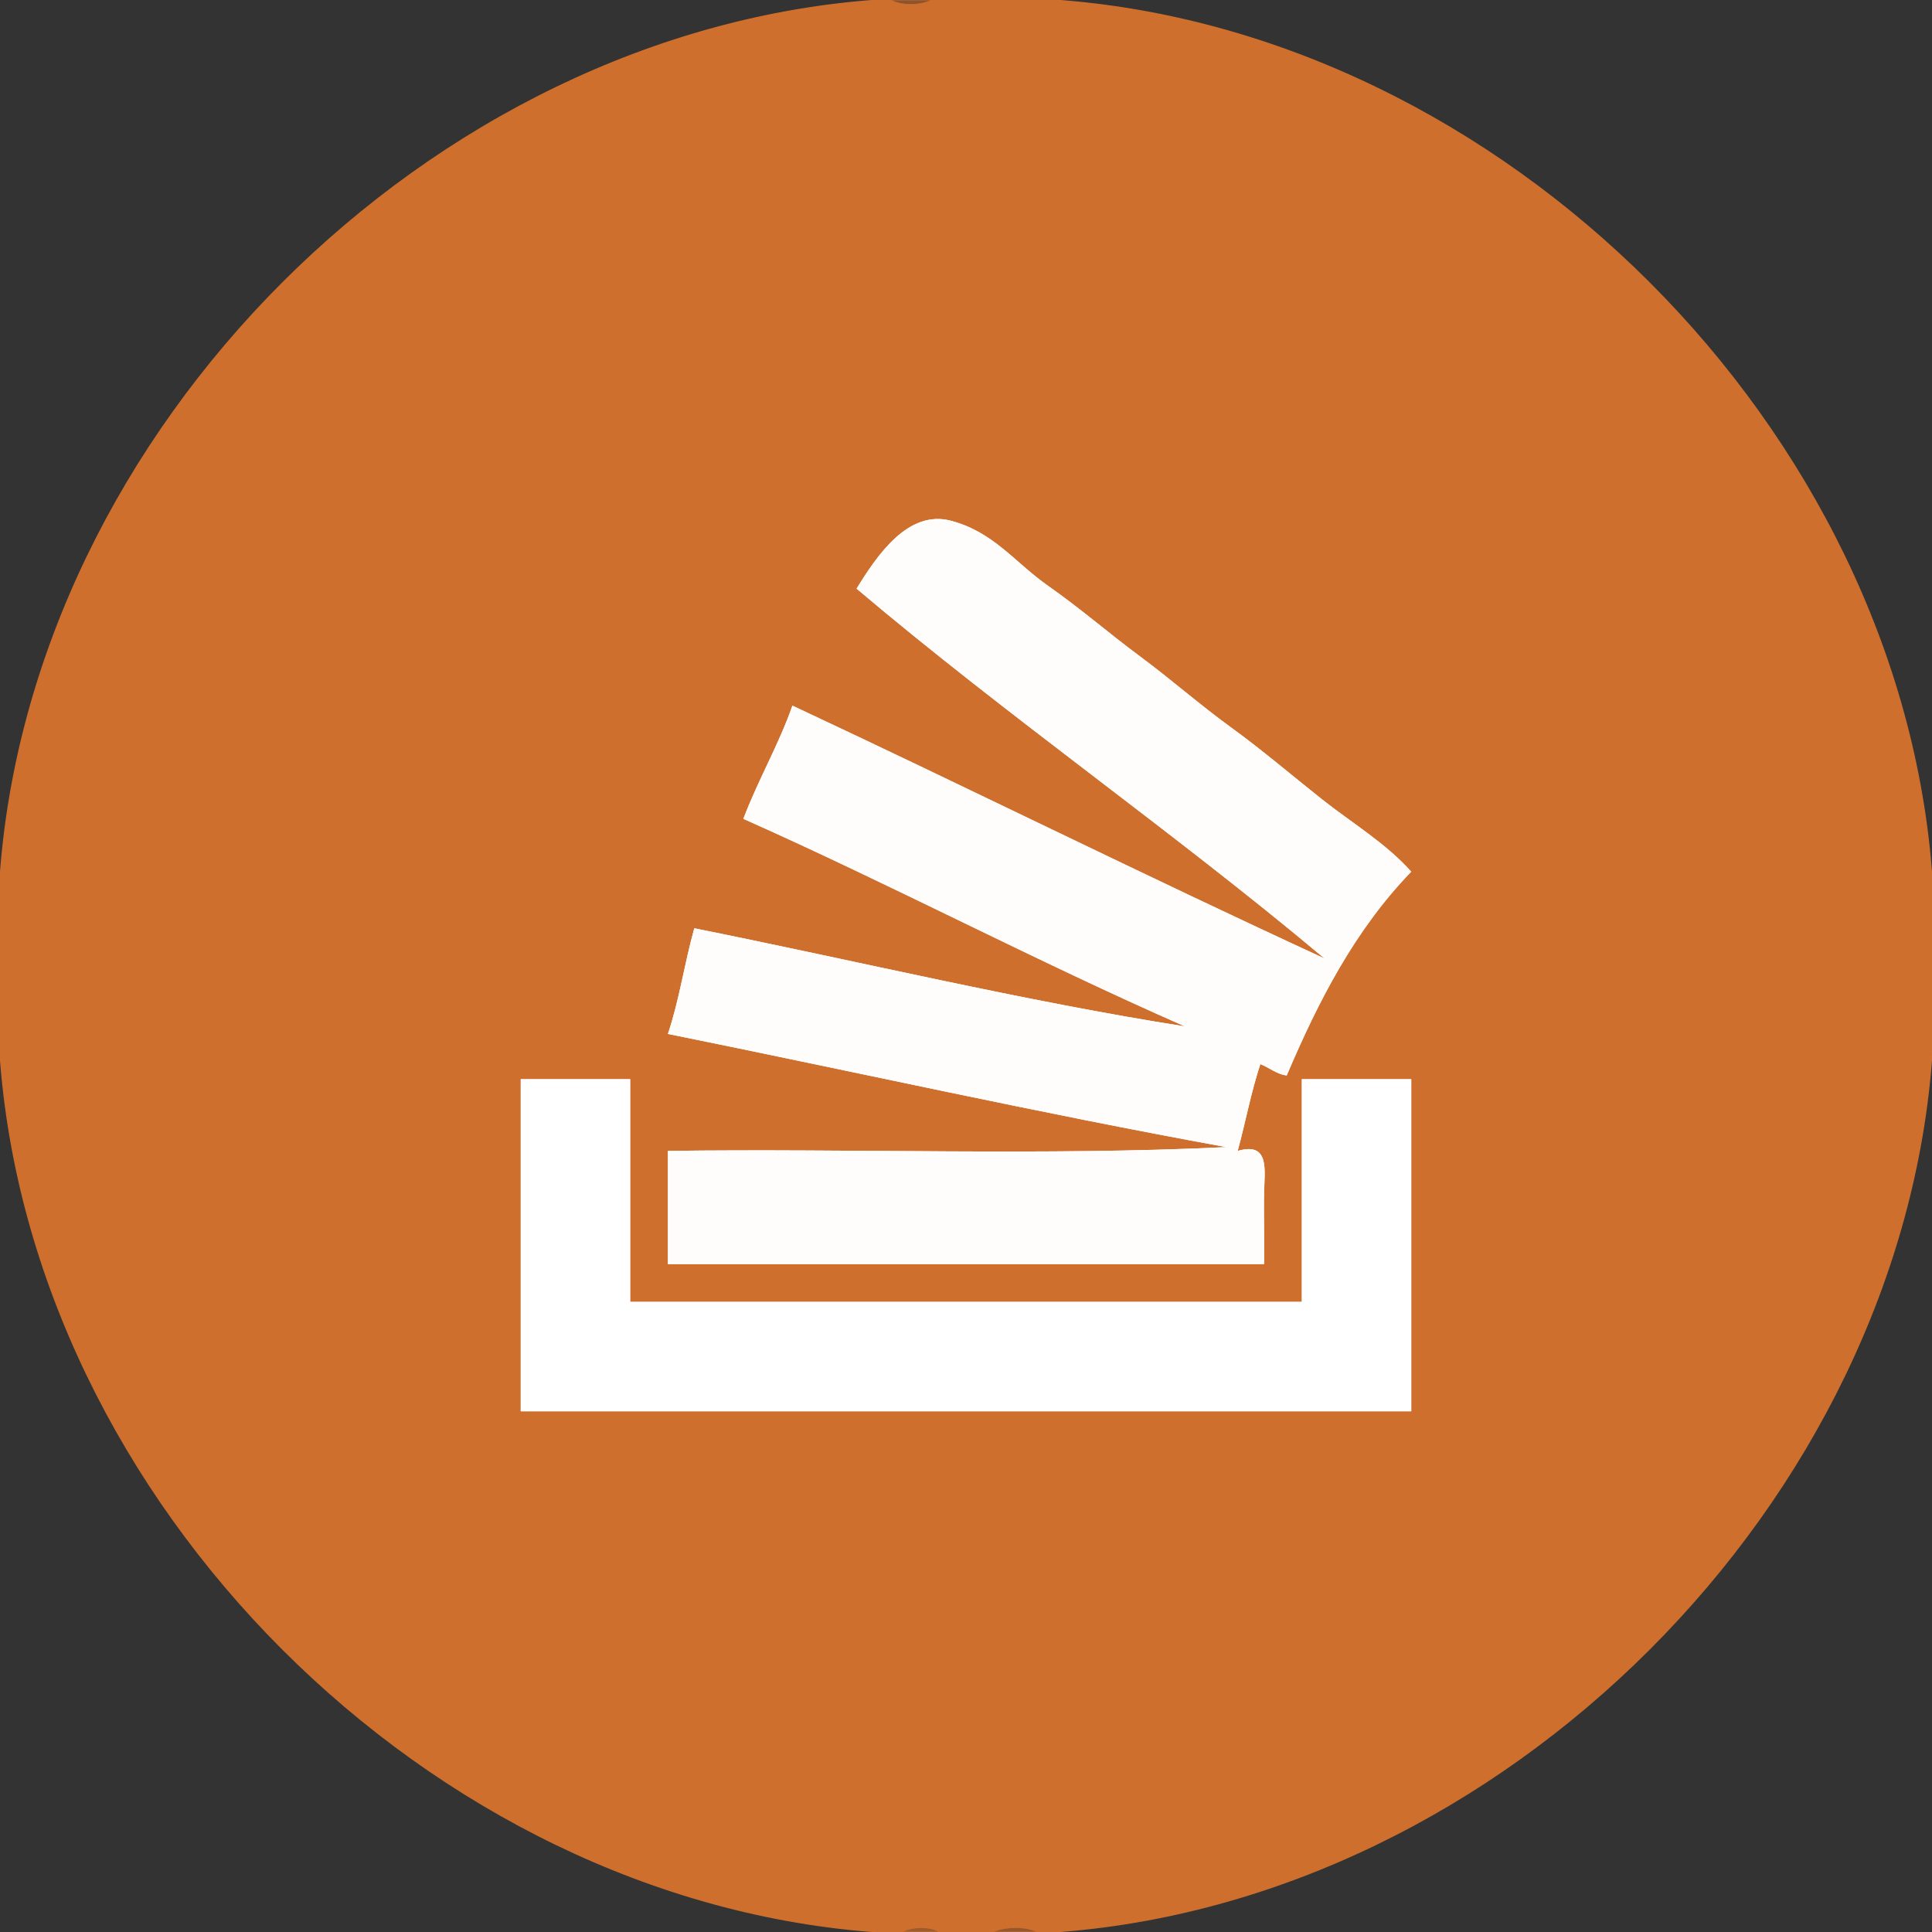 <svg xmlns="http://www.w3.org/2000/svg" xmlns:v="https://svgstorm.com"
viewBox = "0 0 512 512"
width="512"
height="512">
<rect x="0" y="0" width="512" height="512" fill="#333333" stroke="none"/>
<g fill="None" fill-opacity="0.0" stroke="#000000" stroke-opacity="0.00" stroke-width="0.3"><path d="
M 0.00 233.00 
C 8.14 113.95 114.03 8.14 233.00 0.00
L 0.00 0.00
L 0.00 233.00 Z"/>
</g>
<g fill="None" fill-opacity="0.0" stroke="#CE6F2D" stroke-opacity="1.00" stroke-width="0.3"><path d="
M 0.00 233.00 
L 0.00 279.00
C 8.14 398.07 114.04 503.84 233.00 512.00
L 239.00 512.00
C 241.28 510.46 246.79 510.28 249.00 512.00
L 263.00 512.00
C 265.94 510.43 272.13 510.29 275.00 512.00
L 279.00 512.00
C 398.04 503.85 503.87 397.98 512.00 279.00
L 512.00 233.00
C 503.83 113.96 397.99 8.13 279.00 0.00
L 247.00 0.00
C 244.39 1.56 238.54 1.72 236.00 0.00
L 233.00 0.00
C 114.03 8.14 8.14 113.95 0.00 233.00
M 374.00 231.00 
C 359.02 246.47 349.29 265.49 341.00 285.00
C 338.43 284.76 336.38 282.92 334.00 282.00
C 331.52 289.53 330.09 297.34 328.00 305.00
C 336.49 302.56 335.14 309.94 335.00 316.00 C 334.86 322.06 335.11 328.87 335.00 335.00
C 282.33 335.00 229.67 335.00 177.00 335.00
C 177.00 325.00 177.00 315.00 177.00 305.00
C 226.17 304.33 276.65 306.33 325.00 304.00
C 275.43 294.99 226.35 283.98 177.00 274.00
C 180.07 264.87 181.38 255.28 184.00 246.00
C 227.08 254.65 271.62 265.36 314.00 272.00
C 274.63 254.74 236.30 234.49 197.00 217.00
C 200.82 206.84 206.42 197.27 210.00 187.00
C 257.13 209.07 303.78 232.25 351.00 254.00
C 310.73 220.22 267.12 189.95 227.00 156.00
C 232.48 147.09 240.67 135.01 252.00 138.00 C 263.33 140.99 268.80 148.95 277.75 155.25 C 286.71 161.55 293.62 167.65 302.08 173.92 C 310.54 180.19 317.89 186.72 326.23 192.77 C 334.57 198.82 342.21 205.38 350.25 211.75 C 358.28 218.13 367.11 223.32 374.00 231.00
M 167.00 286.00 
C 167.00 305.67 167.00 325.33 167.00 345.00
C 226.33 345.00 285.67 345.00 345.00 345.00
C 345.00 325.33 345.00 305.67 345.00 286.00
C 354.67 286.00 364.33 286.00 374.00 286.00
C 374.00 315.33 374.00 344.67 374.00 374.00
C 295.33 374.00 216.67 374.00 138.00 374.00
C 138.00 344.67 138.00 315.33 138.00 286.00
C 147.67 286.00 157.33 286.00 167.00 286.00 Z"/>
</g>
<g fill="None" fill-opacity="0.0" stroke="#CE6E2C" stroke-opacity="0.57" stroke-width="0.3"><path d="
M 247.00 0.00 
L 236.00 0.00
C 238.54 1.72 244.39 1.56 247.00 0.00 Z"/>
</g>
<g fill="None" fill-opacity="0.0" stroke="#000000" stroke-opacity="0.00" stroke-width="0.3"><path d="
M 512.00 233.00 
L 512.00 0.00
L 279.00 0.00
C 397.99 8.13 503.83 113.96 512.00 233.00 Z"/>
</g>
<g fill="None" fill-opacity="0.0" stroke="#FEFDFC" stroke-opacity="1.00" stroke-width="0.3"><path d="
M 374.00 231.00 
C 367.11 223.32 358.28 218.13 350.25 211.75 C 342.21 205.38 334.57 198.82 326.23 192.77 C 317.89 186.72 310.54 180.19 302.08 173.92 C 293.62 167.65 286.71 161.55 277.75 155.25 C 268.80 148.95 263.33 140.99 252.00 138.00 C 240.67 135.01 232.48 147.09 227.00 156.00
C 267.12 189.95 310.73 220.22 351.00 254.00
C 303.78 232.25 257.13 209.07 210.00 187.00
C 206.42 197.27 200.82 206.84 197.00 217.00
C 236.30 234.49 274.63 254.74 314.00 272.00
C 271.62 265.36 227.08 254.65 184.00 246.00
C 181.38 255.28 180.07 264.87 177.00 274.00
C 226.35 283.98 275.43 294.99 325.00 304.00
C 276.65 306.33 226.17 304.33 177.00 305.00
C 177.00 315.00 177.00 325.00 177.00 335.00
C 229.67 335.00 282.33 335.00 335.00 335.00
C 335.11 328.87 334.86 322.06 335.00 316.00 C 335.14 309.94 336.49 302.56 328.00 305.00
C 330.09 297.34 331.52 289.53 334.00 282.00
C 336.38 282.92 338.43 284.76 341.00 285.00
C 349.29 265.49 359.02 246.47 374.00 231.00 Z"/>
</g>
<g fill="None" fill-opacity="0.0" stroke="#000000" stroke-opacity="0.00" stroke-width="0.3"><path d="
M 0.00 512.00 
L 233.00 512.00
C 114.04 503.84 8.14 398.07 0.00 279.00
L 0.00 512.00 Z"/>
</g>
<g fill="None" fill-opacity="0.0" stroke="#000000" stroke-opacity="0.00" stroke-width="0.3"><path d="
M 279.00 512.00 
L 512.00 512.00
L 512.00 279.00
C 503.87 397.98 398.04 503.85 279.00 512.00 Z"/>
</g>
<g fill="None" fill-opacity="0.0" stroke="#FFFFFF" stroke-opacity="1.00" stroke-width="0.3"><path d="
M 167.00 286.00 
C 157.33 286.00 147.67 286.00 138.00 286.00
C 138.00 315.33 138.00 344.67 138.00 374.00
C 216.67 374.00 295.33 374.00 374.00 374.00
C 374.00 344.67 374.00 315.33 374.00 286.00
C 364.33 286.00 354.67 286.00 345.00 286.00
C 345.00 305.67 345.00 325.33 345.00 345.00
C 285.67 345.00 226.33 345.00 167.00 345.00
C 167.00 325.33 167.00 305.67 167.00 286.00 Z"/>
</g>
<g fill="None" fill-opacity="0.0" stroke="#CE6E2C" stroke-opacity="0.69" stroke-width="0.3"><path d="
M 239.00 512.00 
L 249.00 512.00
C 246.79 510.28 241.28 510.46 239.00 512.00 Z"/>
</g>
<g fill="None" fill-opacity="0.0" stroke="#CE6E2C" stroke-opacity="0.63" stroke-width="0.3"><path d="
M 263.00 512.00 
L 275.00 512.00
C 272.13 510.29 265.94 510.43 263.00 512.00 Z"/>
</g>
<g fill="#000000" fill-opacity="0.00" stroke="None">
<path d="
M 0.00 233.00 
C 8.14 113.95 114.03 8.14 233.00 0.00
L 0.00 0.00
L 0.00 233.00 Z"/>
</g>
<g fill="#CE6F2D" fill-opacity="1.00" stroke="None">
<path d="
M 0.00 233.00 
L 0.00 279.00
C 8.14 398.07 114.04 503.84 233.00 512.00
L 239.00 512.00
C 241.28 510.46 246.79 510.28 249.00 512.00
L 263.00 512.00
C 265.94 510.43 272.13 510.29 275.00 512.00
L 279.00 512.00
C 398.04 503.85 503.87 397.98 512.00 279.00
L 512.00 233.00
C 503.83 113.96 397.99 8.13 279.00 0.00
L 247.00 0.00
C 244.39 1.56 238.54 1.72 236.00 0.00
L 233.00 0.00
C 114.03 8.14 8.14 113.95 0.00 233.00
M 374.00 231.00 
C 359.02 246.47 349.29 265.49 341.00 285.00
C 338.43 284.76 336.38 282.92 334.00 282.00
C 331.52 289.53 330.09 297.34 328.00 305.00
C 336.49 302.56 335.14 309.94 335.00 316.00 C 334.86 322.06 335.11 328.87 335.00 335.00
C 282.33 335.00 229.67 335.00 177.00 335.00
C 177.00 325.00 177.00 315.00 177.00 305.00
C 226.17 304.33 276.65 306.33 325.00 304.00
C 275.43 294.99 226.35 283.98 177.00 274.00
C 180.07 264.87 181.38 255.28 184.00 246.00
C 227.08 254.65 271.62 265.36 314.00 272.00
C 274.63 254.74 236.30 234.49 197.00 217.00
C 200.82 206.84 206.42 197.27 210.00 187.00
C 257.13 209.07 303.78 232.25 351.00 254.00
C 310.73 220.22 267.12 189.95 227.00 156.00
C 232.48 147.09 240.67 135.01 252.00 138.00 C 263.33 140.99 268.80 148.95 277.75 155.25 C 286.71 161.55 293.62 167.65 302.08 173.92 C 310.54 180.19 317.89 186.72 326.23 192.77 C 334.57 198.82 342.21 205.38 350.25 211.75 C 358.28 218.13 367.11 223.32 374.00 231.00
M 167.00 286.00 
C 167.00 305.67 167.00 325.33 167.00 345.00
C 226.33 345.00 285.67 345.00 345.00 345.00
C 345.00 325.33 345.00 305.67 345.00 286.00
C 354.67 286.00 364.33 286.00 374.00 286.00
C 374.00 315.33 374.00 344.67 374.00 374.00
C 295.33 374.00 216.67 374.00 138.00 374.00
C 138.00 344.67 138.00 315.33 138.00 286.00
C 147.67 286.00 157.33 286.00 167.00 286.00 Z"/>
</g>
<g fill="#CE6E2C" fill-opacity="0.57" stroke="None">
<path d="
M 247.00 0.00 
L 236.00 0.00
C 238.54 1.72 244.39 1.56 247.00 0.00 Z"/>
</g>
<g fill="#000000" fill-opacity="0.00" stroke="None">
<path d="
M 512.00 233.00 
L 512.00 0.00
L 279.00 0.00
C 397.99 8.13 503.83 113.96 512.00 233.00 Z"/>
</g>
<g fill="#FEFDFC" fill-opacity="1.00" stroke="None">
<path d="
M 374.00 231.00 
C 367.11 223.32 358.28 218.13 350.25 211.75 C 342.21 205.38 334.57 198.82 326.23 192.77 C 317.89 186.72 310.54 180.19 302.08 173.92 C 293.62 167.65 286.71 161.55 277.75 155.25 C 268.80 148.95 263.33 140.99 252.00 138.00 C 240.67 135.01 232.48 147.09 227.00 156.00
C 267.12 189.95 310.73 220.22 351.00 254.00
C 303.78 232.25 257.13 209.07 210.00 187.00
C 206.42 197.27 200.82 206.84 197.00 217.00
C 236.30 234.49 274.63 254.74 314.00 272.00
C 271.62 265.36 227.08 254.65 184.00 246.00
C 181.38 255.28 180.07 264.87 177.00 274.00
C 226.35 283.98 275.43 294.99 325.00 304.00
C 276.65 306.33 226.17 304.33 177.00 305.00
C 177.00 315.00 177.00 325.00 177.00 335.00
C 229.67 335.00 282.33 335.00 335.00 335.00
C 335.11 328.87 334.86 322.06 335.00 316.00 C 335.14 309.94 336.49 302.56 328.00 305.00
C 330.09 297.34 331.52 289.53 334.00 282.00
C 336.38 282.92 338.43 284.76 341.00 285.00
C 349.29 265.49 359.02 246.47 374.00 231.00 Z"/>
</g>
<g fill="#000000" fill-opacity="0.00" stroke="None">
<path d="
M 0.00 512.00 
L 233.00 512.00
C 114.04 503.84 8.14 398.07 0.00 279.00
L 0.00 512.00 Z"/>
</g>
<g fill="#000000" fill-opacity="0.00" stroke="None">
<path d="
M 279.00 512.00 
L 512.00 512.00
L 512.00 279.00
C 503.87 397.98 398.04 503.85 279.00 512.00 Z"/>
</g>
<g fill="#FFFFFF" fill-opacity="1.00" stroke="None">
<path d="
M 167.00 286.00 
C 157.33 286.00 147.67 286.00 138.00 286.00
C 138.00 315.33 138.00 344.67 138.00 374.00
C 216.67 374.00 295.33 374.00 374.00 374.00
C 374.00 344.67 374.00 315.33 374.00 286.00
C 364.33 286.00 354.67 286.00 345.00 286.00
C 345.00 305.67 345.00 325.33 345.00 345.00
C 285.67 345.00 226.33 345.00 167.00 345.00
C 167.00 325.33 167.00 305.67 167.00 286.00 Z"/>
</g>
<g fill="#CE6E2C" fill-opacity="0.69" stroke="None">
<path d="
M 239.00 512.00 
L 249.00 512.00
C 246.79 510.28 241.28 510.46 239.00 512.00 Z"/>
</g>
<g fill="#CE6E2C" fill-opacity="0.63" stroke="None">
<path d="
M 263.00 512.00 
L 275.00 512.00
C 272.13 510.29 265.94 510.43 263.00 512.00 Z"/>
</g>
</svg>